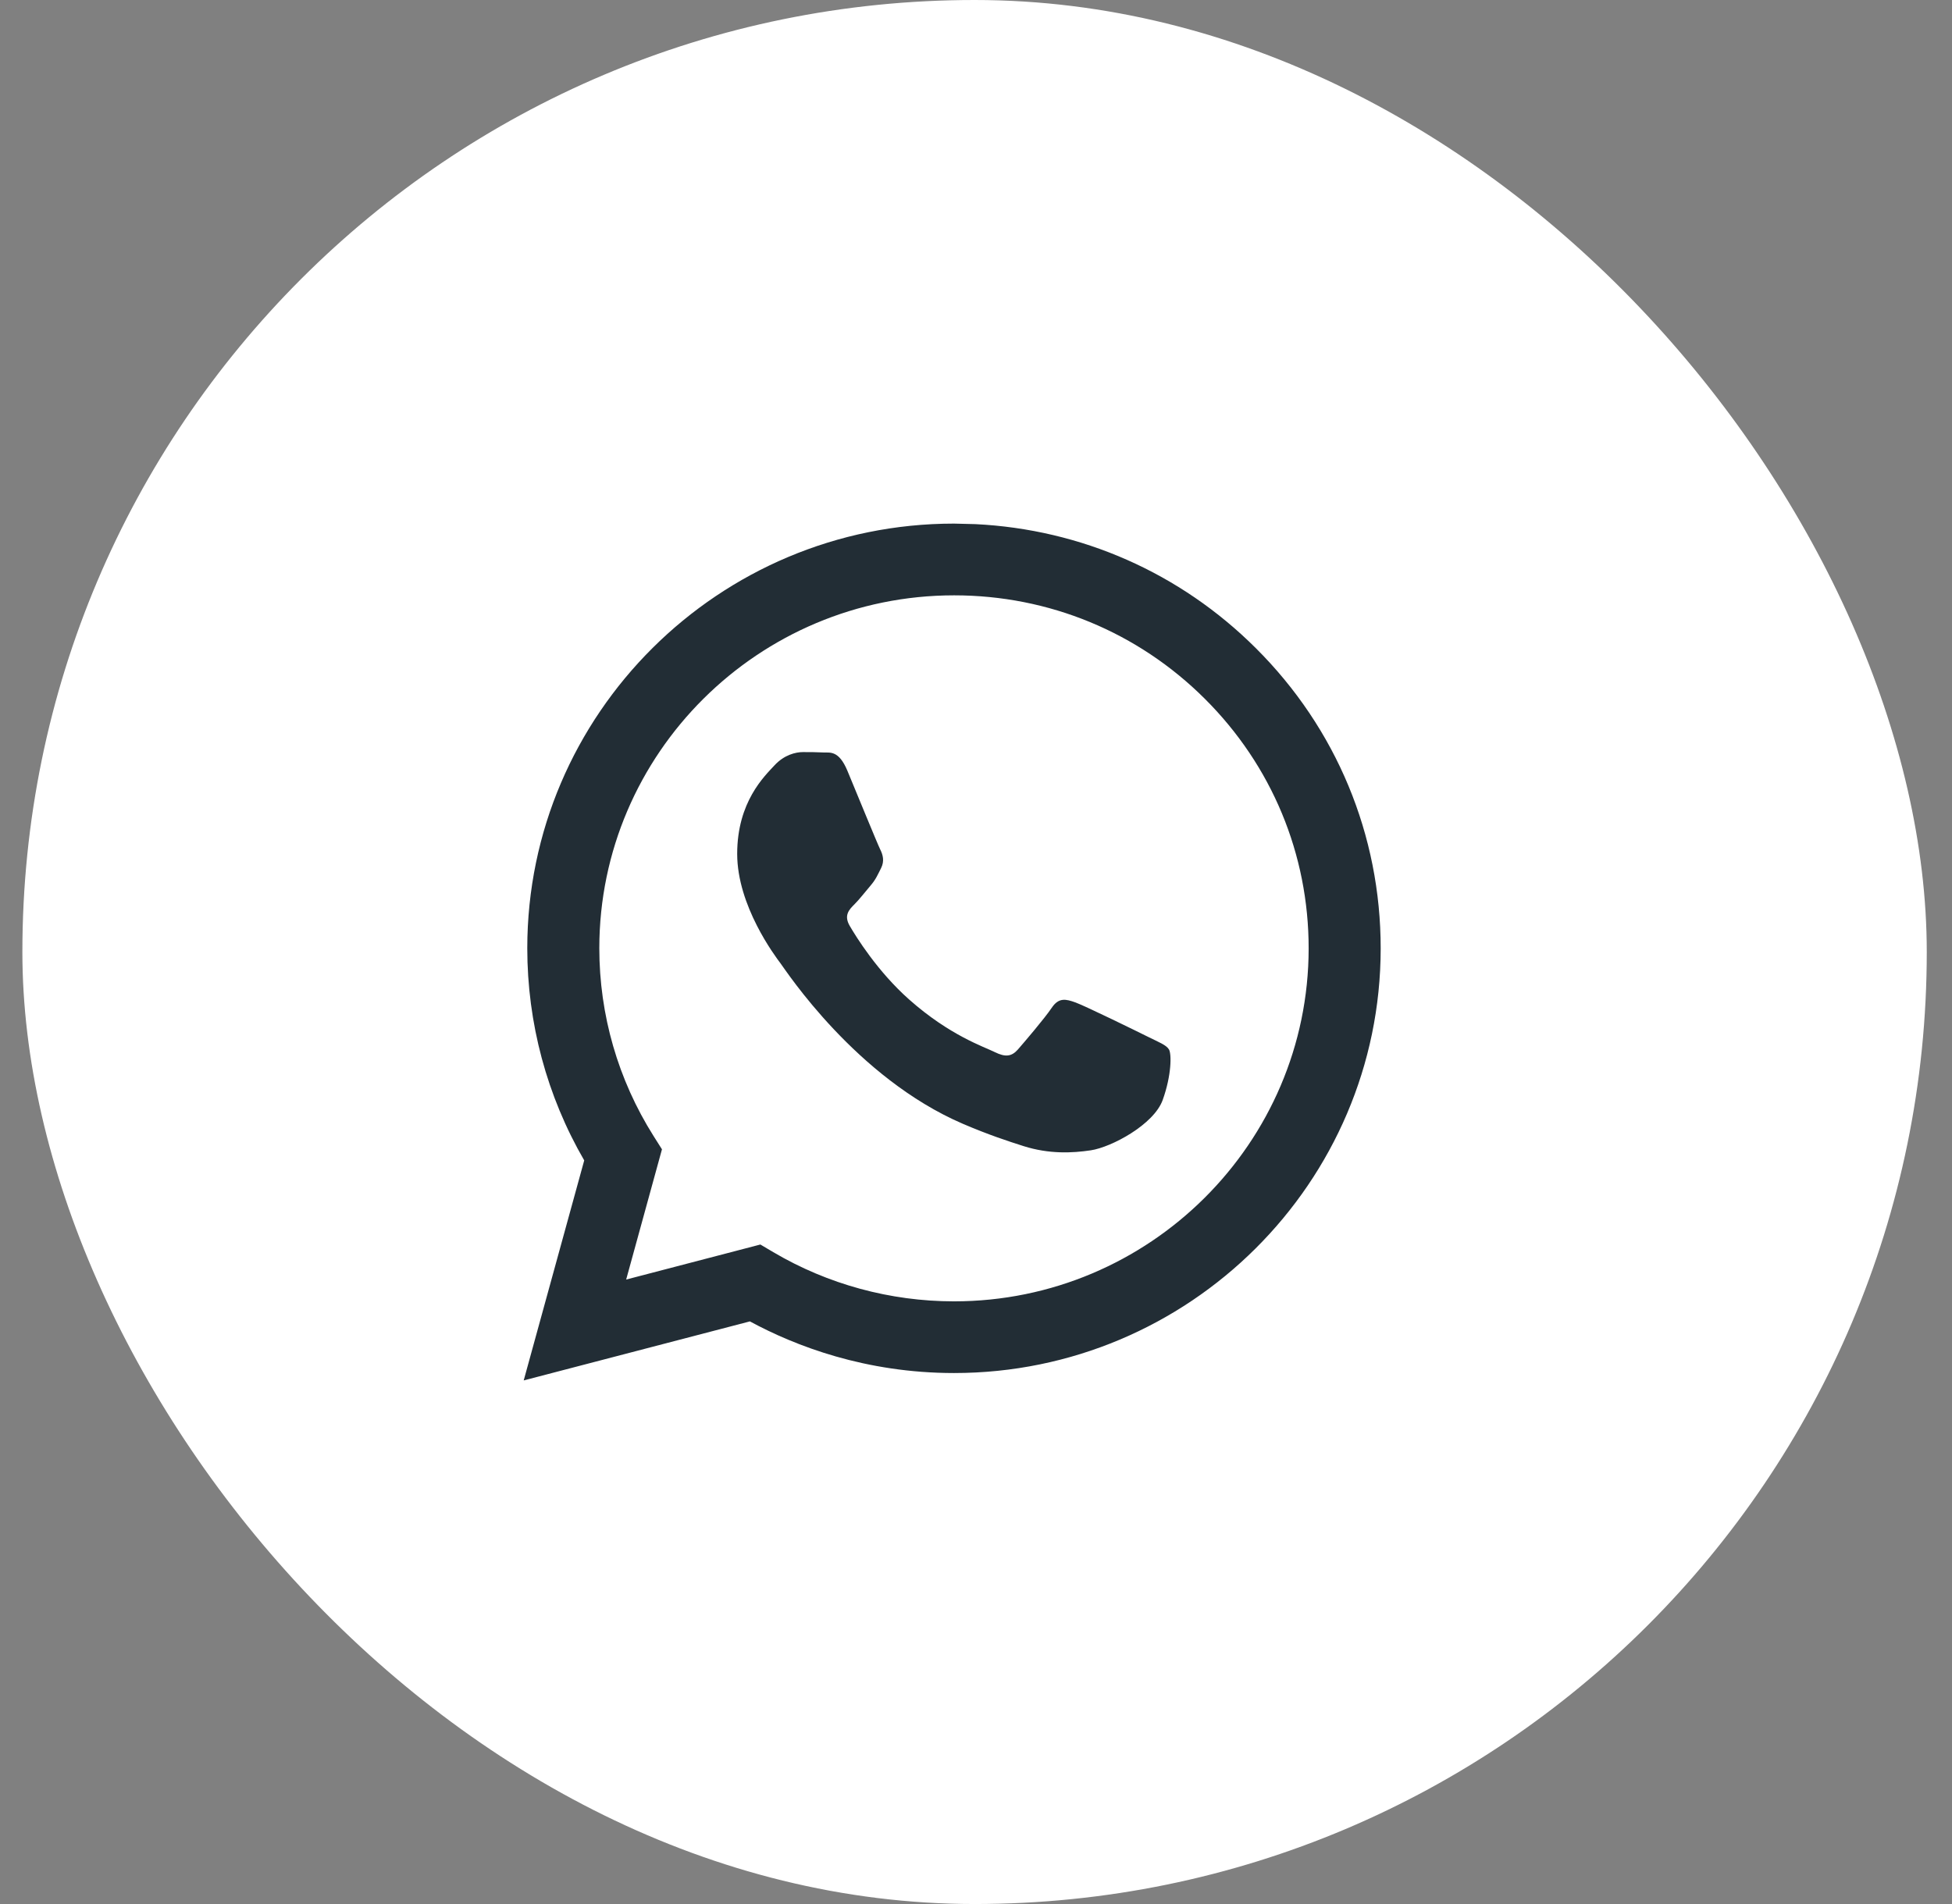 <?xml version="1.0" encoding="UTF-8"?> <svg xmlns="http://www.w3.org/2000/svg" width="41" height="40" viewBox="0 0 41 40" fill="none"><rect x="0" y="0" width="41" height="40" fill="#808080" stroke="none"/><rect x="0.47" width="40" height="40" rx="20" fill="white"></rect><path fill-rule="evenodd" clip-rule="evenodd" d="M20.485 11.011C22.714 11.12 24.791 12.035 26.377 13.616C28.07 15.302 29.001 17.543 29 19.926C28.998 24.844 24.977 28.845 20.038 28.845C18.18 28.845 16.704 28.277 15.751 27.76L11 29L12.271 24.378C11.487 23.025 11.075 21.491 11.075 19.919C11.077 15.001 15.098 11 20.038 11L20.485 11.011ZM15.971 26.145L16.243 26.306C17.387 26.981 18.698 27.338 20.035 27.339H20.038C24.143 27.339 27.485 24.013 27.487 19.925C27.488 17.945 26.713 16.082 25.307 14.681C23.901 13.279 22.03 12.507 20.041 12.507C15.932 12.507 12.59 15.832 12.588 19.919C12.588 21.32 12.982 22.684 13.727 23.865L13.904 24.145L13.152 26.881L15.971 26.145ZM24.553 22.047C24.497 21.954 24.348 21.898 24.124 21.787C23.9 21.675 22.799 21.136 22.593 21.061C22.388 20.987 22.239 20.95 22.09 21.173C21.94 21.396 21.511 21.898 21.381 22.047C21.25 22.196 21.119 22.214 20.895 22.103C20.671 21.991 19.95 21.756 19.095 20.997C18.429 20.406 17.979 19.676 17.849 19.453C17.718 19.23 17.835 19.109 17.947 18.998C18.048 18.898 18.171 18.738 18.283 18.607C18.395 18.477 18.432 18.384 18.507 18.236C18.581 18.087 18.544 17.957 18.488 17.845C18.432 17.733 17.984 16.637 17.798 16.19C17.616 15.756 17.431 15.815 17.294 15.808C17.163 15.801 17.014 15.8 16.865 15.8C16.715 15.8 16.473 15.856 16.267 16.079C16.062 16.302 15.484 16.841 15.484 17.938C15.484 19.029 16.277 20.083 16.396 20.241L16.398 20.244C16.51 20.392 17.977 22.643 20.224 23.609C20.758 23.838 21.175 23.975 21.5 24.078C22.037 24.248 22.525 24.224 22.911 24.166C23.341 24.102 24.236 23.627 24.422 23.107C24.609 22.586 24.609 22.14 24.553 22.047Z" fill="#222D35"></path></svg> 